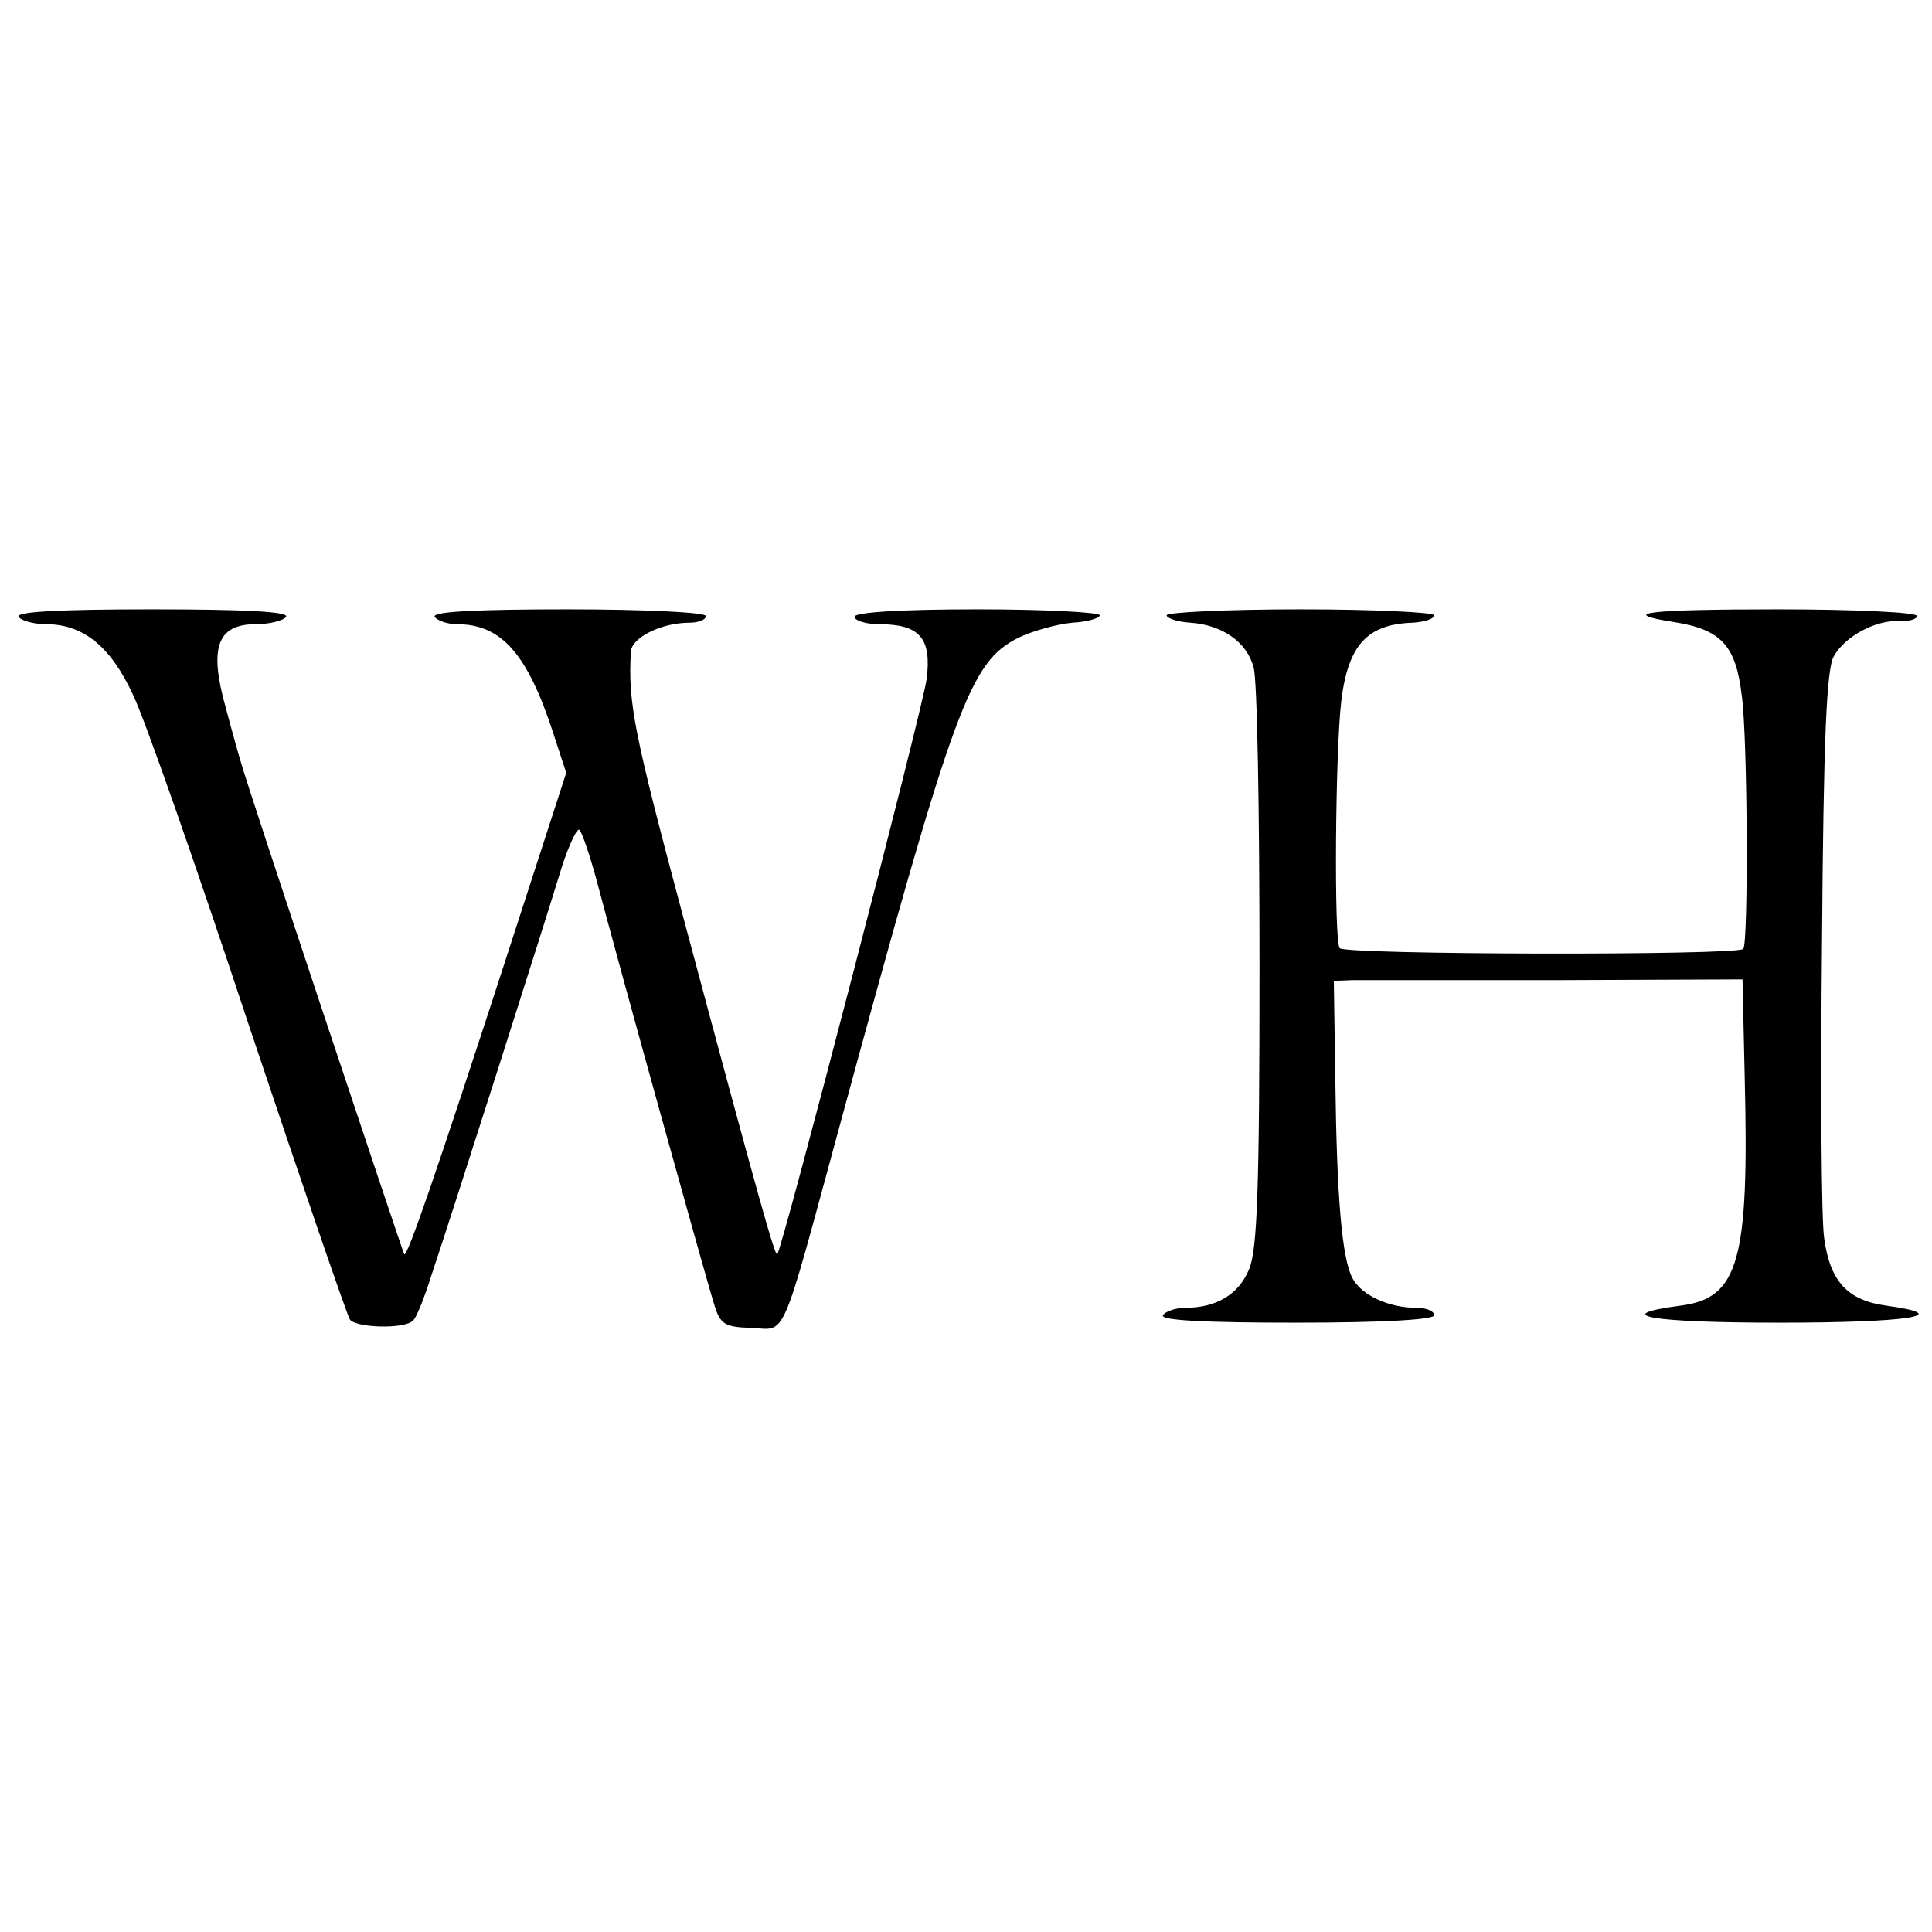 <?xml version="1.0" standalone="no"?>
<!DOCTYPE svg PUBLIC "-//W3C//DTD SVG 20010904//EN"
 "http://www.w3.org/TR/2001/REC-SVG-20010904/DTD/svg10.dtd">
<svg version="1.0" xmlns="http://www.w3.org/2000/svg"
 width="260pt" height="260pt" viewBox="0 0 260 260"
 preserveAspectRatio="xMidYMid meet">
<g transform="translate(0,260) scale(0.1,-0.1)"
fill="#000000" stroke="none">
<path d="M25 1770 c3 -5 20 -10 37 -10 50 0 87 -30 117 -95 16 -33 86 -233
156 -445 71 -212 132 -390 136 -396 9 -11 74 -13 85 -1 4 3 15 30 24 59 27 80
156 485 176 551 10 31 21 54 24 50 4 -5 14 -35 23 -68 28 -107 148 -539 158
-570 8 -27 14 -31 50 -32 48 -2 38 -26 119 272 155 570 175 624 241 657 19 9
51 18 72 20 20 1 37 6 37 10 0 4 -74 8 -165 8 -103 0 -165 -4 -165 -10 0 -5
15 -10 33 -10 55 0 71 -19 64 -74 -6 -43 -194 -766 -201 -774 -3 -3 -23 67
-125 448 -68 254 -76 294 -72 363 1 19 41 39 79 39 12 0 22 4 22 9 0 5 -84 9
-186 9 -121 0 -183 -3 -179 -10 3 -5 17 -10 30 -10 60 0 95 -40 130 -148 l17
-52 -82 -253 c-94 -289 -132 -399 -136 -395 -2 3 -214 638 -220 663 -2 6 -11
38 -20 72 -23 81 -12 113 40 113 19 0 38 5 41 10 4 7 -58 10 -180 10 -122 0
-184 -3 -180 -10z"/>
<path d="M1570 1772 c0 -4 15 -9 32 -10 43 -3 76 -26 85 -60 5 -15 8 -196 8
-402 0 -300 -3 -382 -14 -408 -14 -34 -44 -52 -86 -52 -13 0 -27 -5 -30 -10
-4 -7 58 -10 179 -10 117 0 186 4 186 10 0 6 -11 10 -24 10 -37 0 -74 17 -86
40 -14 27 -21 106 -23 268 l-2 132 25 1 c14 0 138 0 275 0 l250 1 3 -134 c6
-244 -8 -295 -86 -305 -98 -13 -41 -23 132 -23 175 0 239 10 144 23 -51 7 -75
32 -83 90 -4 23 -5 204 -3 402 2 269 6 366 16 382 15 27 58 50 90 47 12 0 22
3 22 7 0 5 -84 9 -187 9 -176 0 -217 -5 -141 -17 64 -10 84 -31 92 -99 8 -57
9 -335 2 -341 -8 -9 -535 -8 -543 1 -8 7 -6 265 2 332 9 76 35 104 96 106 16
1 29 5 29 10 0 4 -81 8 -180 8 -99 0 -180 -4 -180 -8z"/>
</g>
</svg>
